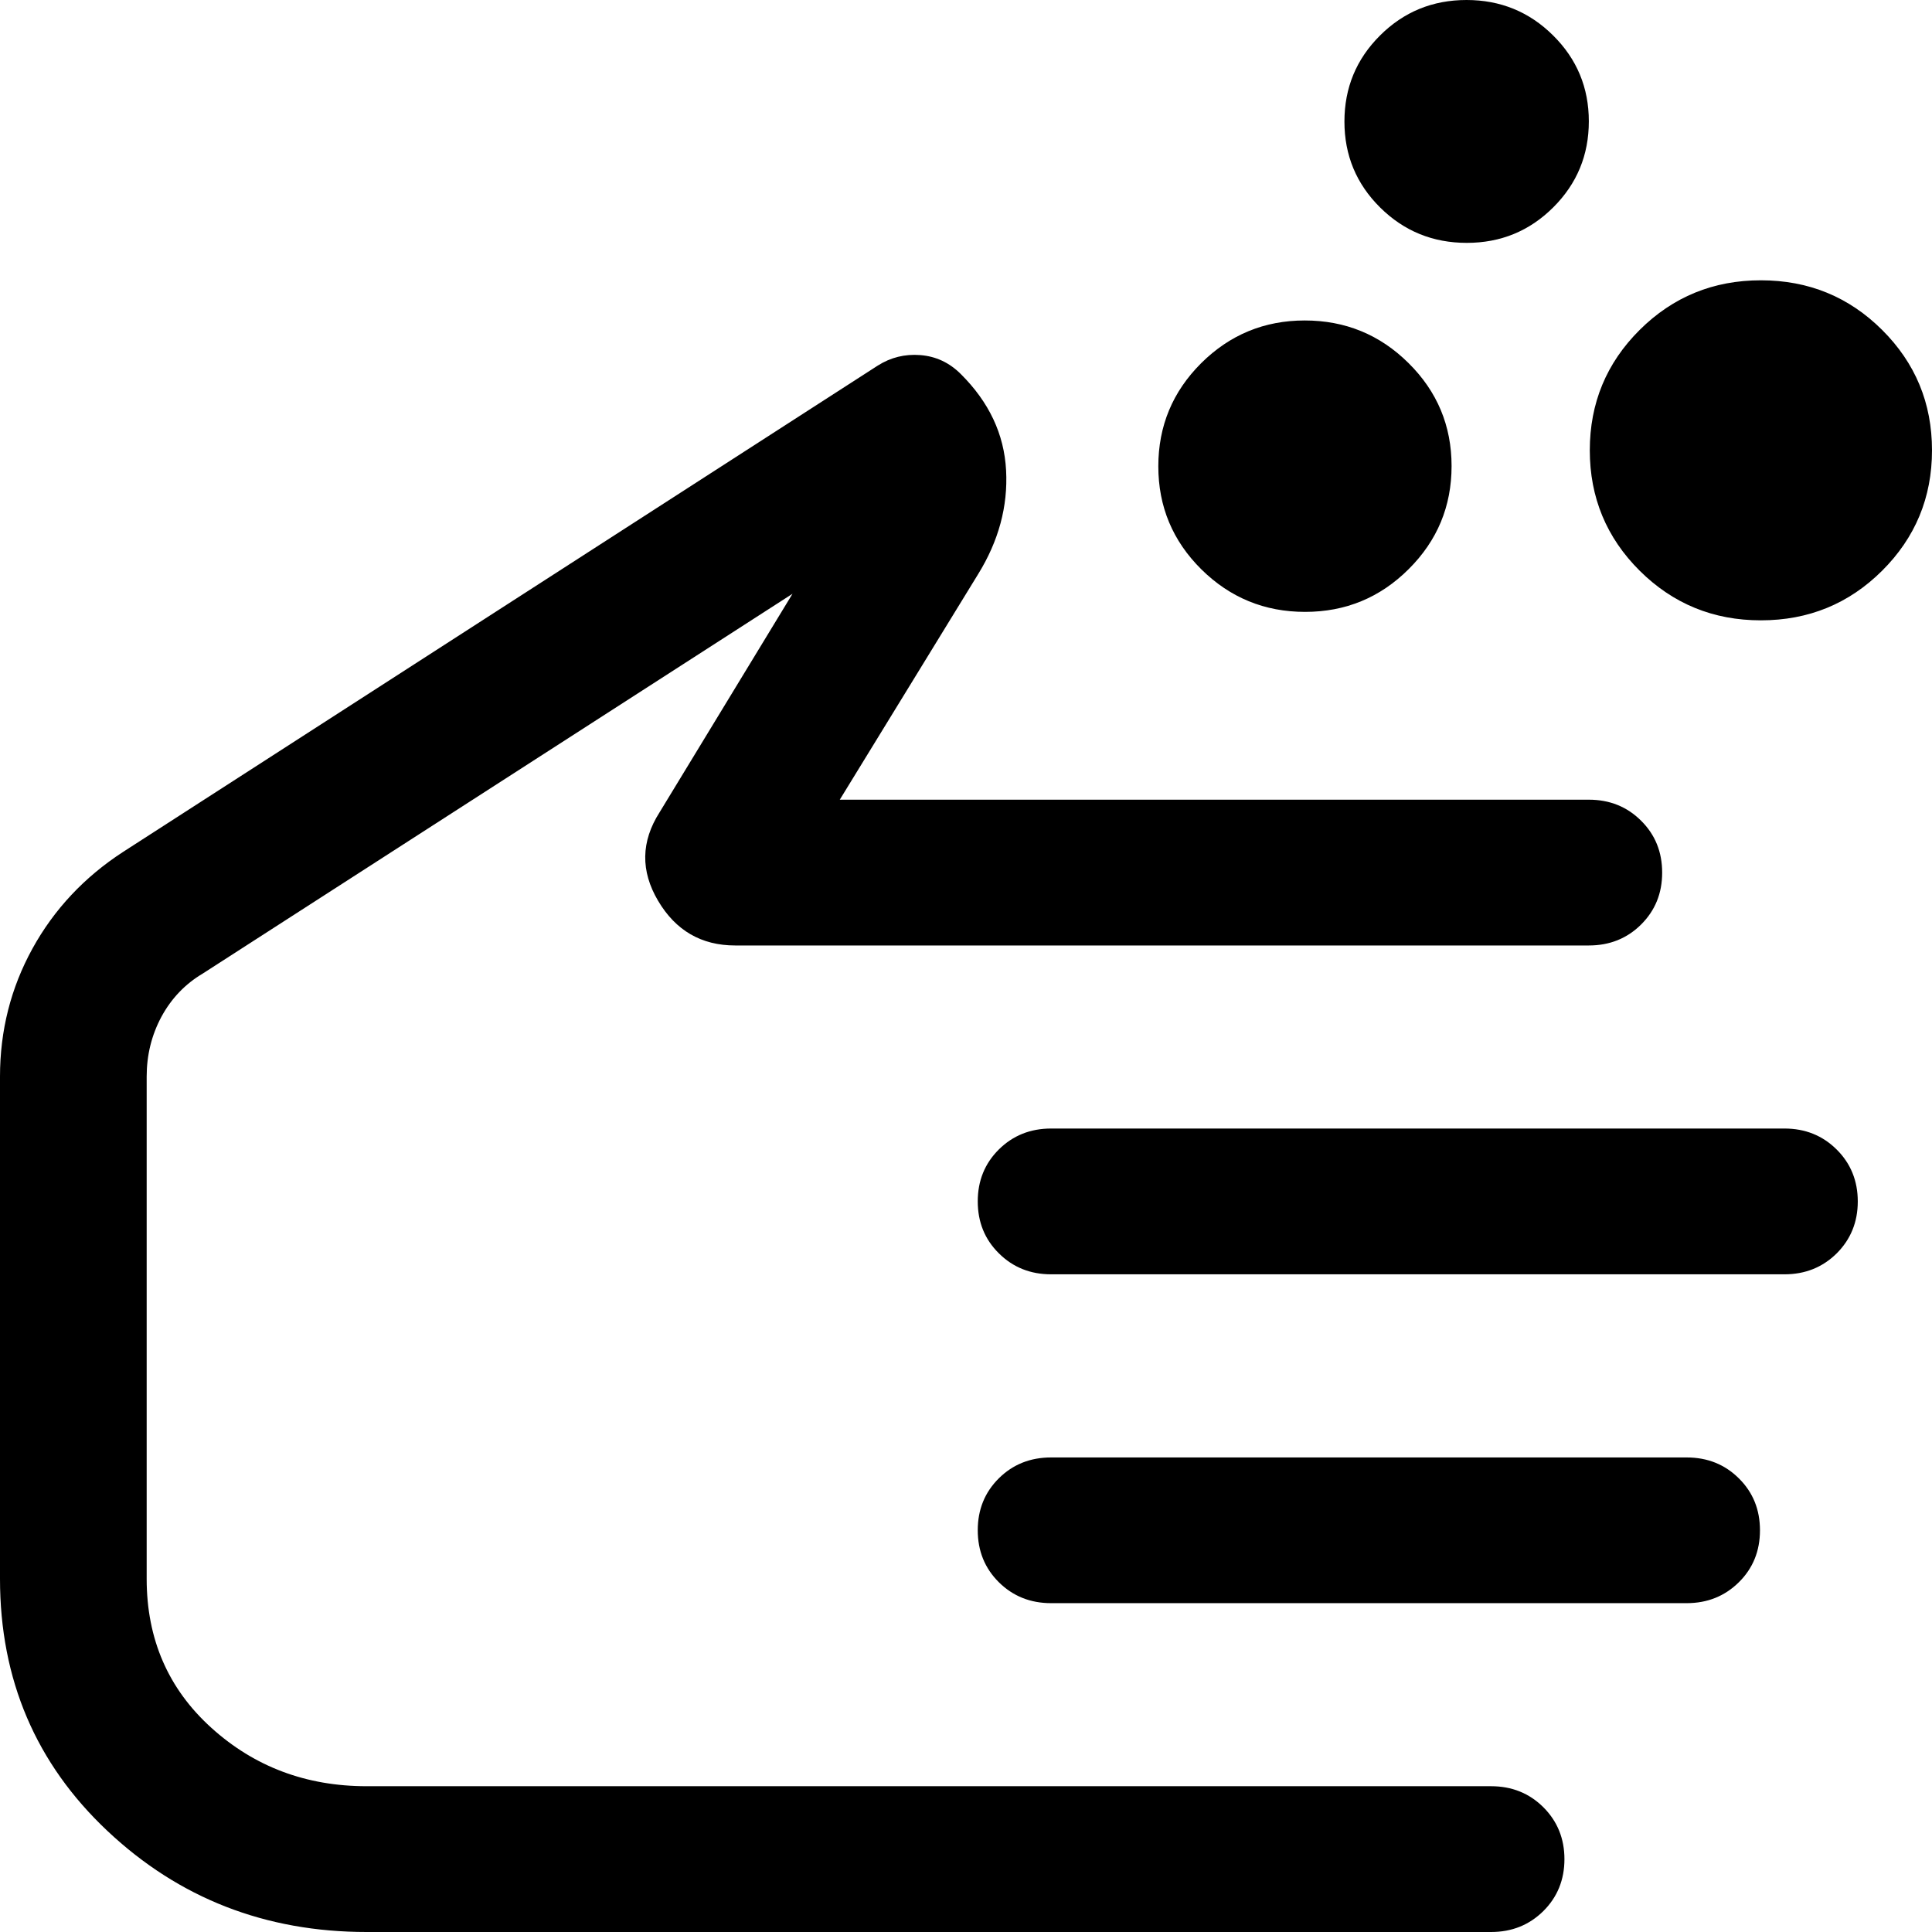 <svg width="24" height="24" viewBox="0 0 24 24" fill="none" xmlns="http://www.w3.org/2000/svg">
<g clip-path="url(#clip0_2156_17)">
<path d="M16.212 7.601C15.71 7.601 15.28 7.425 14.923 7.072C14.567 6.719 14.389 6.292 14.389 5.793C14.389 5.293 14.566 4.866 14.921 4.512C15.277 4.158 15.706 3.981 16.208 3.981C16.711 3.981 17.141 4.157 17.497 4.51C17.854 4.863 18.032 5.29 18.032 5.789C18.032 6.289 17.855 6.716 17.499 7.07C17.144 7.424 16.715 7.601 16.212 7.601ZM21.874 7.706C21.284 7.706 20.783 7.501 20.369 7.09C19.956 6.679 19.749 6.18 19.749 5.594C19.749 5.007 19.956 4.509 20.369 4.098C20.783 3.687 21.284 3.482 21.874 3.482C22.465 3.482 22.967 3.687 23.38 4.098C23.793 4.509 24 5.007 24 5.594C24 6.18 23.793 6.679 23.38 7.09C22.967 7.501 22.465 7.706 21.874 7.706ZM18.221 3.017C17.799 3.017 17.441 2.871 17.145 2.578C16.849 2.285 16.701 1.929 16.701 1.51C16.701 1.091 16.848 0.735 17.143 0.441C17.438 0.147 17.796 0 18.218 0C18.639 0 18.998 0.147 19.293 0.44C19.589 0.733 19.737 1.089 19.737 1.507C19.737 1.926 19.59 2.282 19.295 2.576C19 2.87 18.642 3.017 18.221 3.017ZM4.555 24C3.297 24 2.223 23.581 1.334 22.744C0.445 21.907 0 20.863 0 19.613V13.374C0 12.803 0.134 12.273 0.403 11.784C0.672 11.296 1.048 10.895 1.53 10.582L10.903 4.542C11.064 4.44 11.24 4.396 11.432 4.411C11.625 4.426 11.793 4.504 11.936 4.647C12.286 4.995 12.474 5.393 12.498 5.842C12.522 6.291 12.405 6.722 12.149 7.135L10.432 9.934H19.737C19.995 9.934 20.212 10.021 20.386 10.195C20.561 10.368 20.648 10.583 20.648 10.84C20.648 11.097 20.561 11.311 20.386 11.485C20.212 11.658 19.995 11.745 19.737 11.745H9.133C8.713 11.745 8.394 11.56 8.175 11.19C7.956 10.82 7.962 10.453 8.194 10.09L9.845 7.376L2.52 12.093C2.299 12.224 2.128 12.404 2.005 12.631C1.883 12.859 1.822 13.106 1.822 13.374V19.613C1.822 20.362 2.09 20.979 2.625 21.463C3.16 21.947 3.803 22.189 4.555 22.189H18.523C18.781 22.189 18.997 22.276 19.172 22.45C19.346 22.624 19.434 22.839 19.434 23.095C19.434 23.352 19.346 23.567 19.172 23.74C18.997 23.913 18.781 24 18.523 24H4.555ZM22.167 15.83H13.057C12.799 15.83 12.583 15.743 12.408 15.569C12.233 15.396 12.146 15.181 12.146 14.924C12.146 14.668 12.233 14.453 12.408 14.279C12.583 14.106 12.799 14.019 13.057 14.019H22.167C22.425 14.019 22.641 14.106 22.816 14.28C22.99 14.453 23.078 14.668 23.078 14.925C23.078 15.181 22.99 15.396 22.816 15.57C22.641 15.743 22.425 15.83 22.167 15.83ZM20.952 19.915H13.057C12.799 19.915 12.583 19.828 12.408 19.655C12.233 19.481 12.146 19.266 12.146 19.009C12.146 18.753 12.233 18.538 12.408 18.364C12.583 18.191 12.799 18.105 13.057 18.105H20.952C21.21 18.105 21.426 18.191 21.601 18.365C21.776 18.538 21.863 18.753 21.863 19.01C21.863 19.267 21.776 19.482 21.601 19.655C21.426 19.828 21.21 19.915 20.952 19.915Z" fill="black"/>
</g>
<defs>
<clipPath id="clip0_2156_17">
<rect width="24" height="24" fill="white"/>
</clipPath>
</defs>
</svg>
